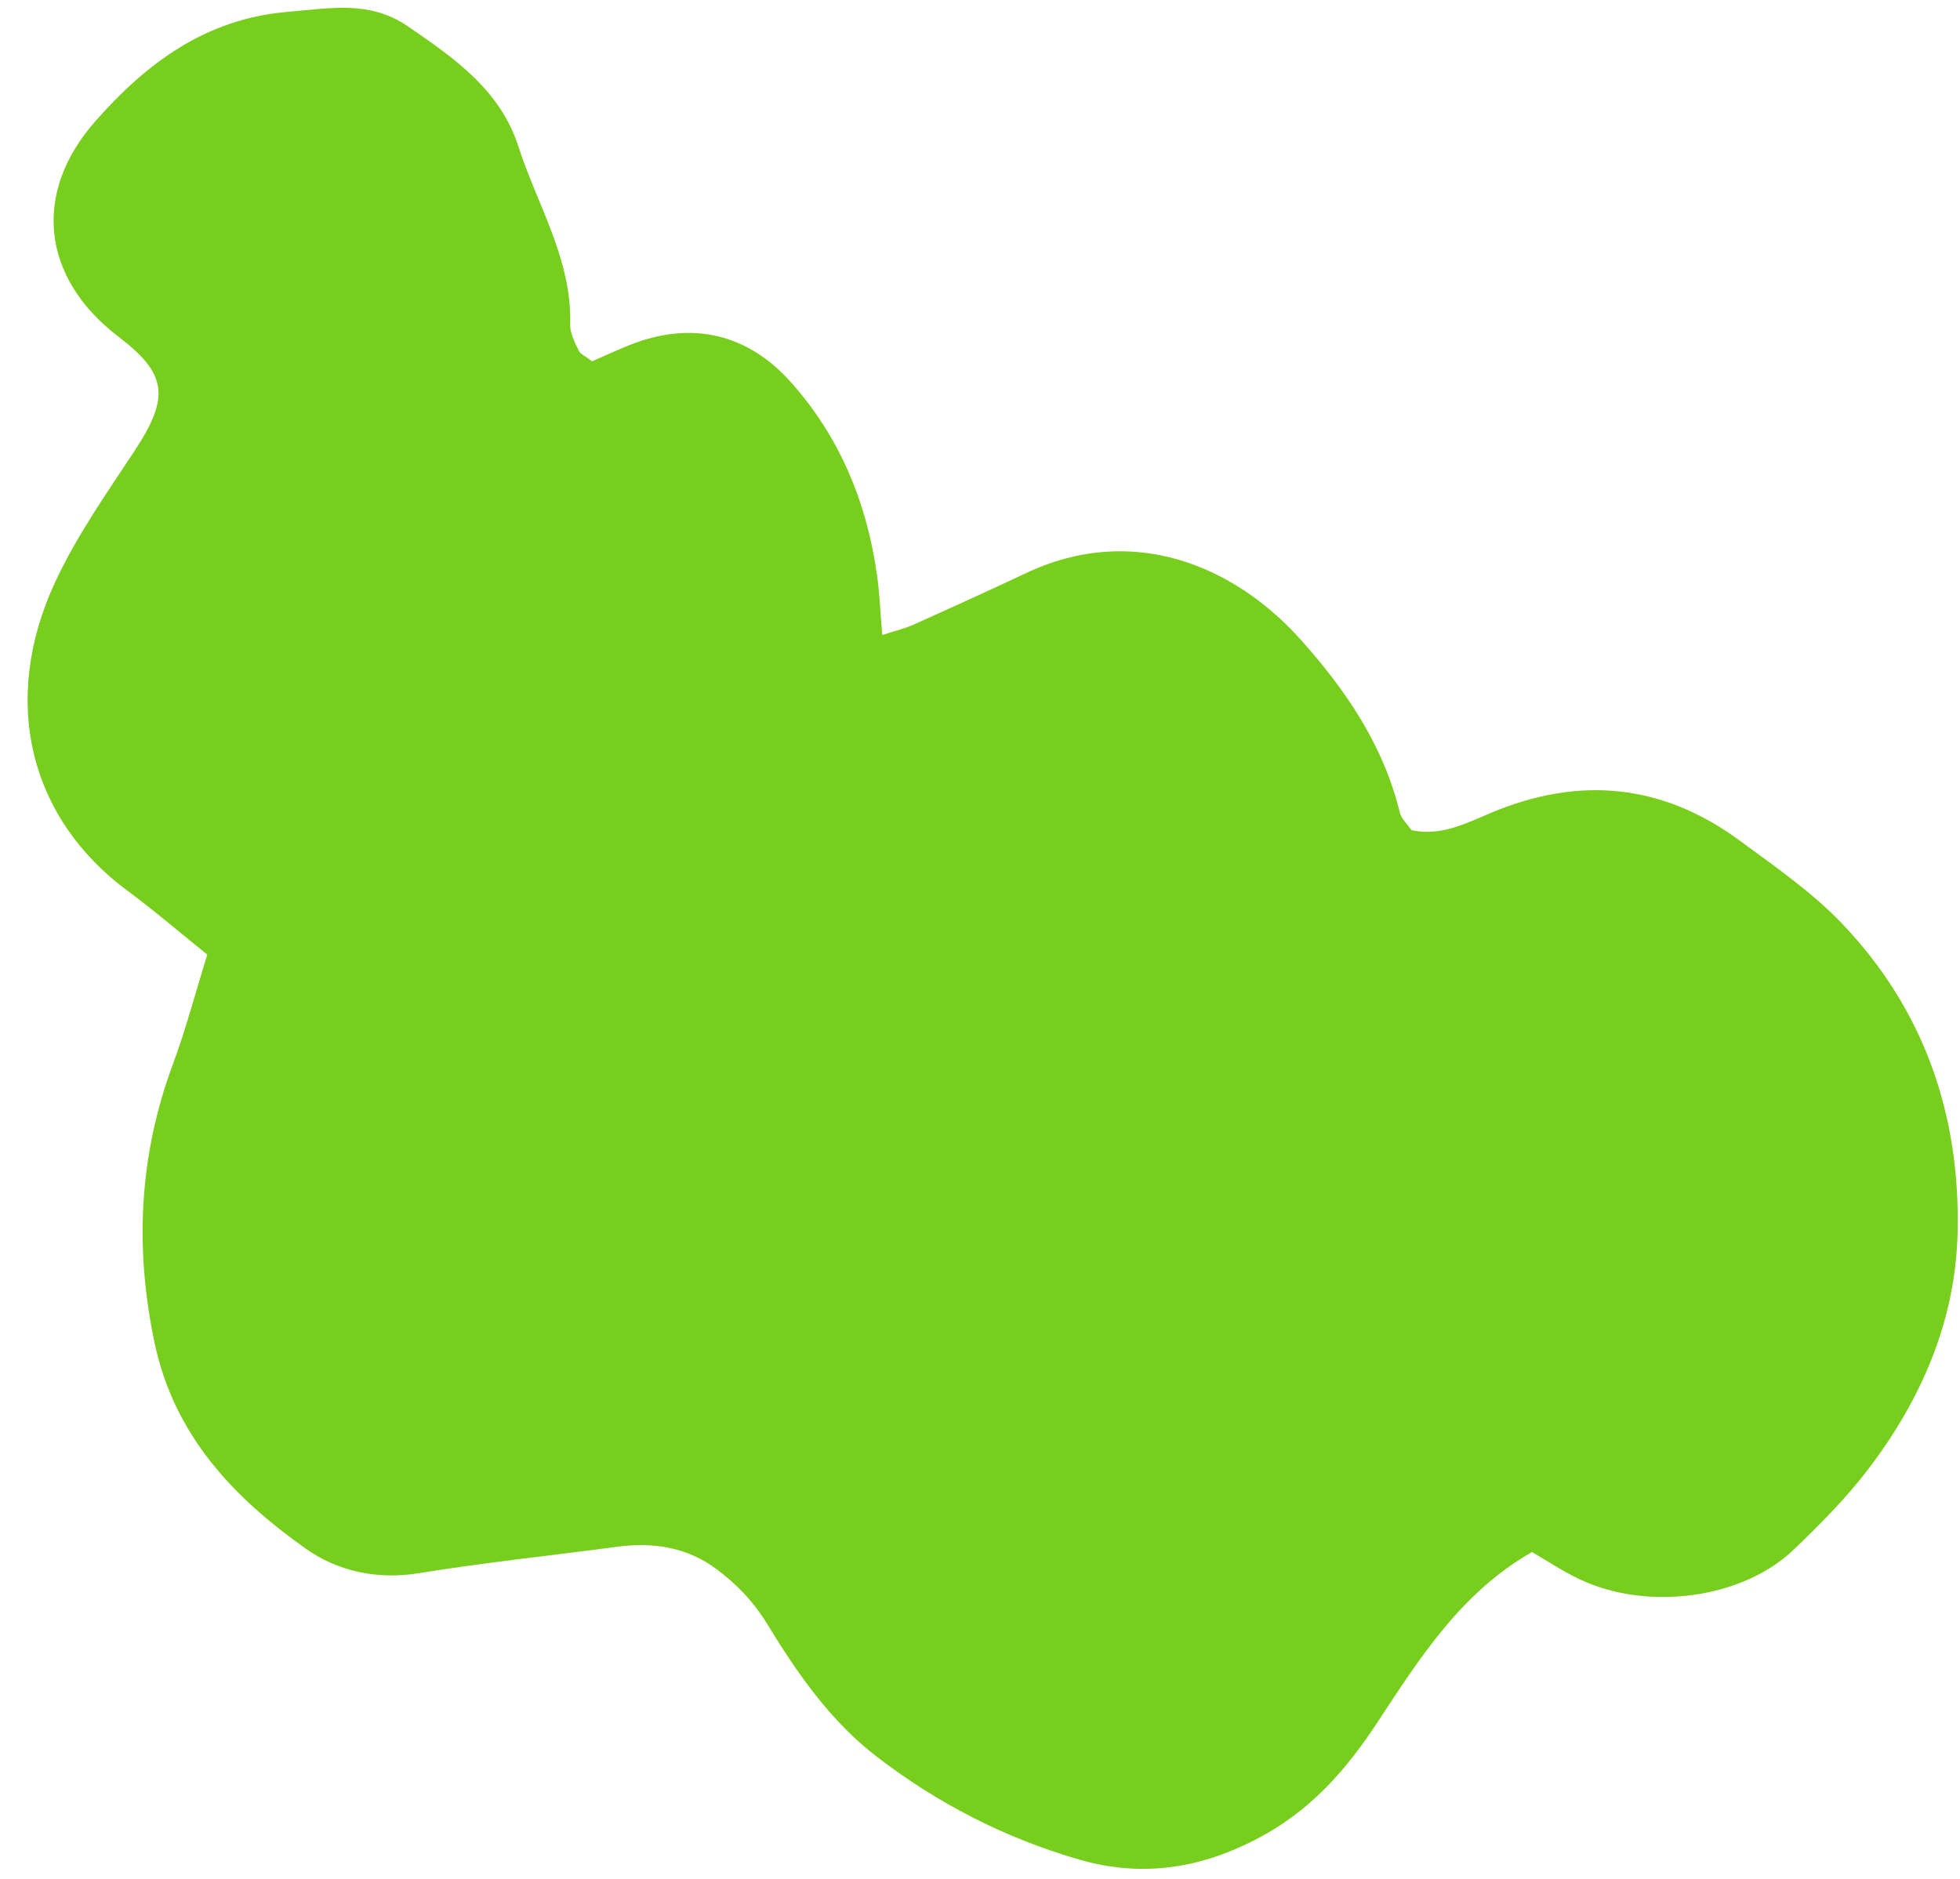 <?xml version="1.0" encoding="UTF-8" standalone="no"?><svg xmlns="http://www.w3.org/2000/svg" xmlns:xlink="http://www.w3.org/1999/xlink" fill="#000000" height="95.3" preserveAspectRatio="xMidYMid meet" version="1" viewBox="-1.4 -0.4 99.4 95.3" width="99.4" zoomAndPan="magnify"><g id="change1_1"><path d="M 86.832 42.238 C 82.914 39.355 78.699 38.941 74.215 40.828 C 72.945 41.363 71.664 42.027 70.18 41.707 C 69.957 41.379 69.664 41.121 69.59 40.812 C 68.766 37.406 66.848 34.598 64.578 32.059 C 61.199 28.273 56.039 26.121 50.645 28.664 C 48.746 29.559 46.836 30.426 44.922 31.285 C 44.457 31.492 43.953 31.609 43.344 31.809 C 43.242 30.609 43.207 29.672 43.074 28.75 C 42.555 25.074 41.184 21.746 38.695 18.969 C 36.508 16.527 33.727 15.902 30.734 17.023 C 29.988 17.301 29.27 17.648 28.629 17.926 C 28.289 17.664 28.031 17.562 27.945 17.379 C 27.75 16.957 27.5 16.496 27.516 16.055 C 27.613 12.754 25.844 10.004 24.887 7.02 C 23.969 4.168 21.641 2.547 19.289 0.938 C 17.352 -0.391 15.371 0.02 13.242 0.195 C 9.035 0.539 6.031 2.801 3.43 5.754 C 0.203 9.418 0.734 13.723 4.602 16.672 C 7.105 18.582 7.219 19.754 5.395 22.512 C 3.98 24.66 2.48 26.793 1.402 29.113 C -1.395 35.129 0.07 41.09 5.082 44.793 C 6.469 45.82 7.781 46.949 9.113 48.02 C 8.5 49.988 8.027 51.801 7.379 53.547 C 5.656 58.184 5.418 62.863 6.438 67.703 C 7.426 72.402 10.445 75.562 14.121 78.16 C 15.715 79.285 17.711 79.738 19.824 79.395 C 23.172 78.852 26.551 78.5 29.914 78.051 C 31.727 77.812 33.43 78.07 34.922 79.176 C 35.957 79.941 36.82 80.844 37.516 81.984 C 39.043 84.484 40.719 86.902 43.082 88.715 C 46.176 91.09 49.602 92.844 53.355 93.926 C 56.691 94.887 59.801 94.312 62.805 92.617 C 65.227 91.246 66.945 89.258 68.441 86.98 C 70.59 83.715 72.684 80.383 76.293 78.32 C 77.078 78.777 77.855 79.297 78.695 79.695 C 82.133 81.336 86.973 80.695 89.57 78.195 C 90.918 76.898 92.258 75.559 93.383 74.07 C 96.051 70.547 97.777 66.586 97.879 62.105 C 98.016 56.121 96.168 50.777 91.996 46.422 C 90.477 44.836 88.613 43.551 86.832 42.238" fill="#77ce1c"/></g></svg>